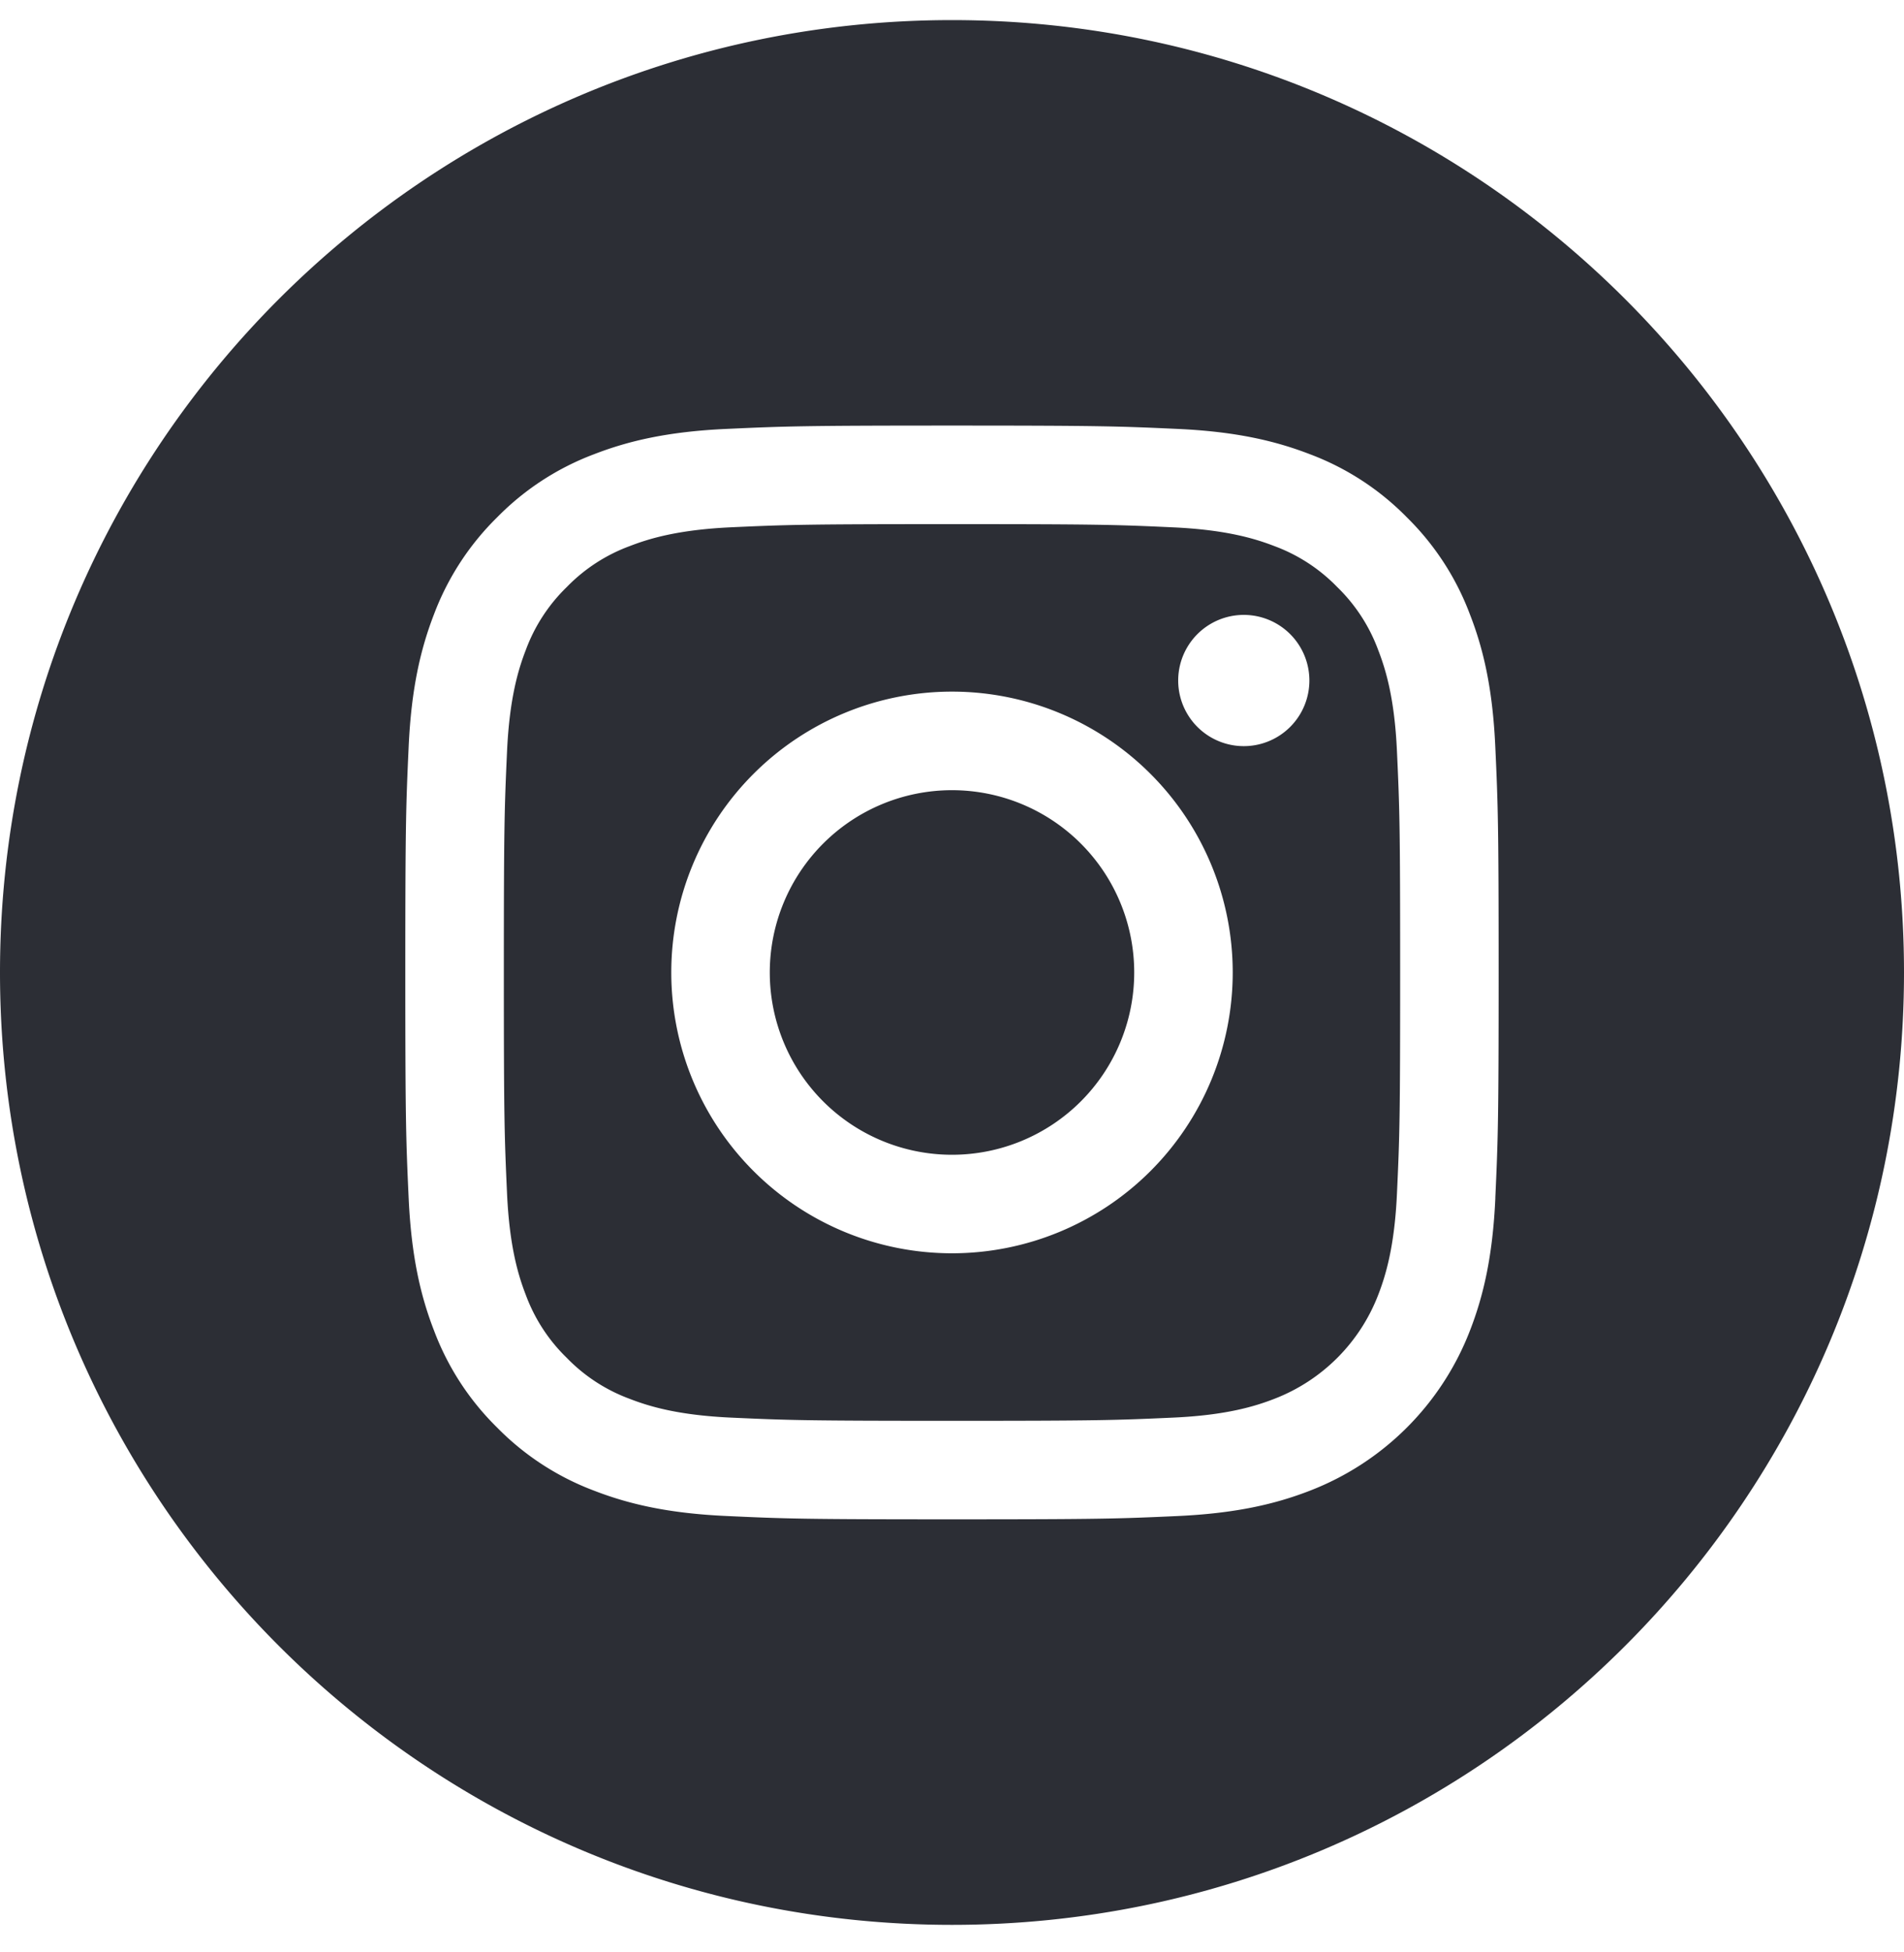 <svg width="40" height="41" fill="none" xmlns="http://www.w3.org/2000/svg"><g clip-path="url(#clip0_2353_1394)" fill="#2C2E35"><path d="M23.828 20.422a3.828 3.828 0 11-7.656 0 3.828 3.828 0 017.656 0z"/><path d="M28.953 13.649a3.558 3.558 0 00-.86-1.321 3.556 3.556 0 00-1.32-.86c-.404-.156-1.012-.343-2.132-.394-1.211-.056-1.574-.067-4.64-.067-3.068 0-3.43.011-4.642.066-1.12.052-1.727.239-2.132.396-.499.184-.95.478-1.32.859a3.56 3.56 0 00-.86 1.32c-.157.405-.344 1.013-.395 2.133-.055 1.211-.067 1.574-.067 4.64 0 3.067.012 3.43.067 4.642.051 1.12.238 1.727.395 2.132.185.499.478.95.86 1.32.37.382.82.675 1.32.86.405.157 1.013.344 2.132.395 1.211.055 1.574.067 4.64.067 3.068 0 3.431-.012 4.642-.067 1.12-.05 1.728-.238 2.132-.395a3.803 3.803 0 002.18-2.18c.157-.405.344-1.013.395-2.132.056-1.212.067-1.575.067-4.641 0-3.067-.011-3.43-.067-4.64-.05-1.12-.238-1.729-.395-2.133zM20 26.319a5.897 5.897 0 110-11.795 5.897 5.897 0 010 11.795zm6.13-10.65a1.378 1.378 0 110-2.756 1.378 1.378 0 010 2.756z"/><path d="M20 .422c-11.044 0-20 8.956-20 20s8.956 20 20 20 20-8.956 20-20-8.956-20-20-20zm11.415 24.734c-.055 1.223-.25 2.058-.534 2.788a5.872 5.872 0 01-3.358 3.359c-.73.284-1.566.478-2.788.534-1.225.056-1.616.069-4.735.069s-3.51-.013-4.735-.07c-1.222-.055-2.057-.25-2.787-.533a5.627 5.627 0 01-2.035-1.325 5.628 5.628 0 01-1.324-2.034c-.284-.73-.478-1.565-.534-2.787-.056-1.225-.07-1.616-.07-4.735 0-3.12.014-3.51.07-4.735.055-1.223.25-2.057.533-2.788a5.647 5.647 0 011.325-2.034 5.624 5.624 0 012.034-1.325c.731-.284 1.566-.478 2.788-.533 1.225-.056 1.616-.07 4.735-.07s3.51.014 4.735.07c1.222.055 2.057.25 2.788.533a5.62 5.62 0 012.034 1.325A5.626 5.626 0 0130.88 12.9c.285.73.479 1.565.534 2.788.056 1.225.07 1.616.07 4.735s-.014 3.51-.07 4.734z"/></g><defs><clipPath id="clip0_2353_1394"><path fill="#fff" transform="translate(0 .422)" d="M0 0h40v40H0z"/></clipPath></defs></svg>